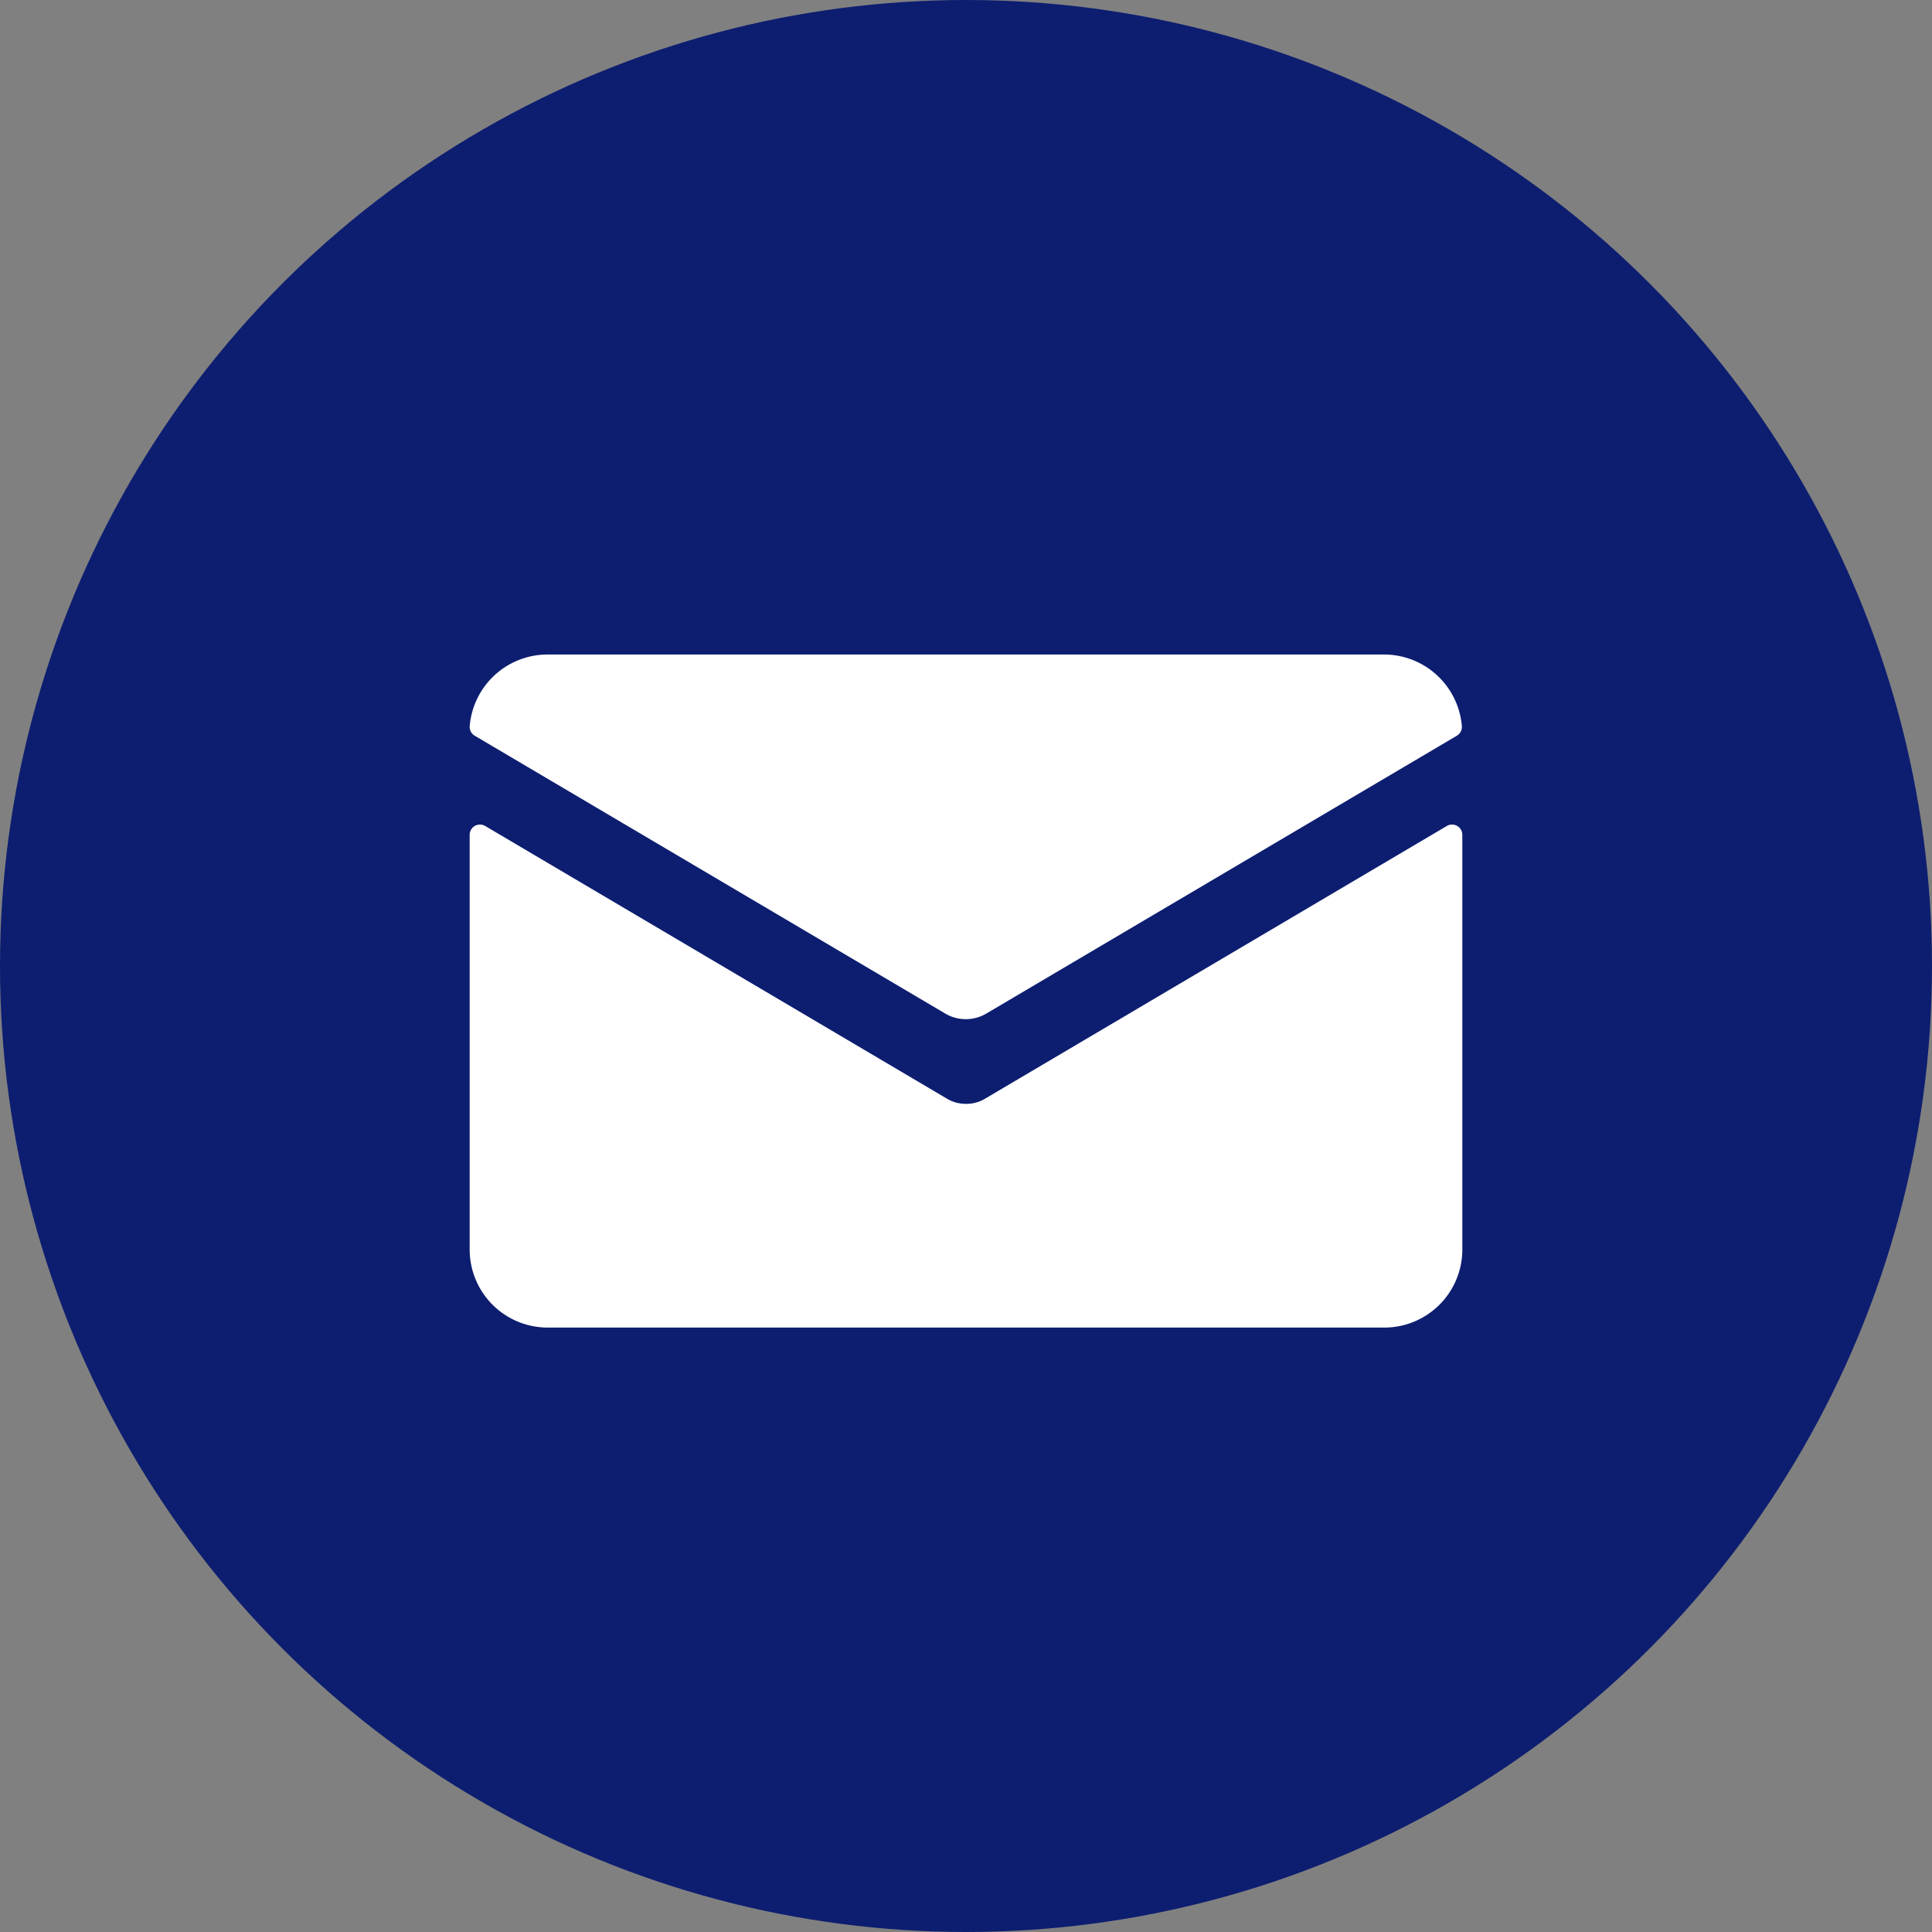 <svg xmlns="http://www.w3.org/2000/svg" width="40" height="40" viewBox="0 0 40 40">
  <rect x="0" y="0" width="40" height="40" fill="#808080" stroke="none"/>
  <g id="グループ_814" data-name="グループ 814" transform="translate(211.796 -126.535)">
    <circle id="楕円形_10" data-name="楕円形 10" cx="20" cy="20" r="20" transform="translate(-211.796 126.535)" fill="#0d1e70"/>
    <g id="_6" data-name="6" transform="translate(-202.072 140.087)">
      <path id="パス_301" data-name="パス 301" d="M-177.271,173.715a.749.749,0,0,1-.382.1.752.752,0,0,1-.383-.1l-9.573-5.653a.213.213,0,0,0-.321.184v8.585a1.616,1.616,0,0,0,1.616,1.616h17.321a1.616,1.616,0,0,0,1.615-1.616v-8.585a.213.213,0,0,0-.321-.184Z" transform="translate(187.93 -164.513)" fill="#fff"/>
      <path id="パス_302" data-name="パス 302" d="M-177.222,167.028l9.741-5.752a.211.211,0,0,0,.1-.2,1.618,1.618,0,0,0-1.61-1.479h-17.321a1.618,1.618,0,0,0-1.61,1.479.212.212,0,0,0,.1.2l9.741,5.752A.836.836,0,0,0-177.222,167.028Z" transform="translate(187.923 -159.598)" fill="#fff"/>
    </g>
  </g>
</svg>
